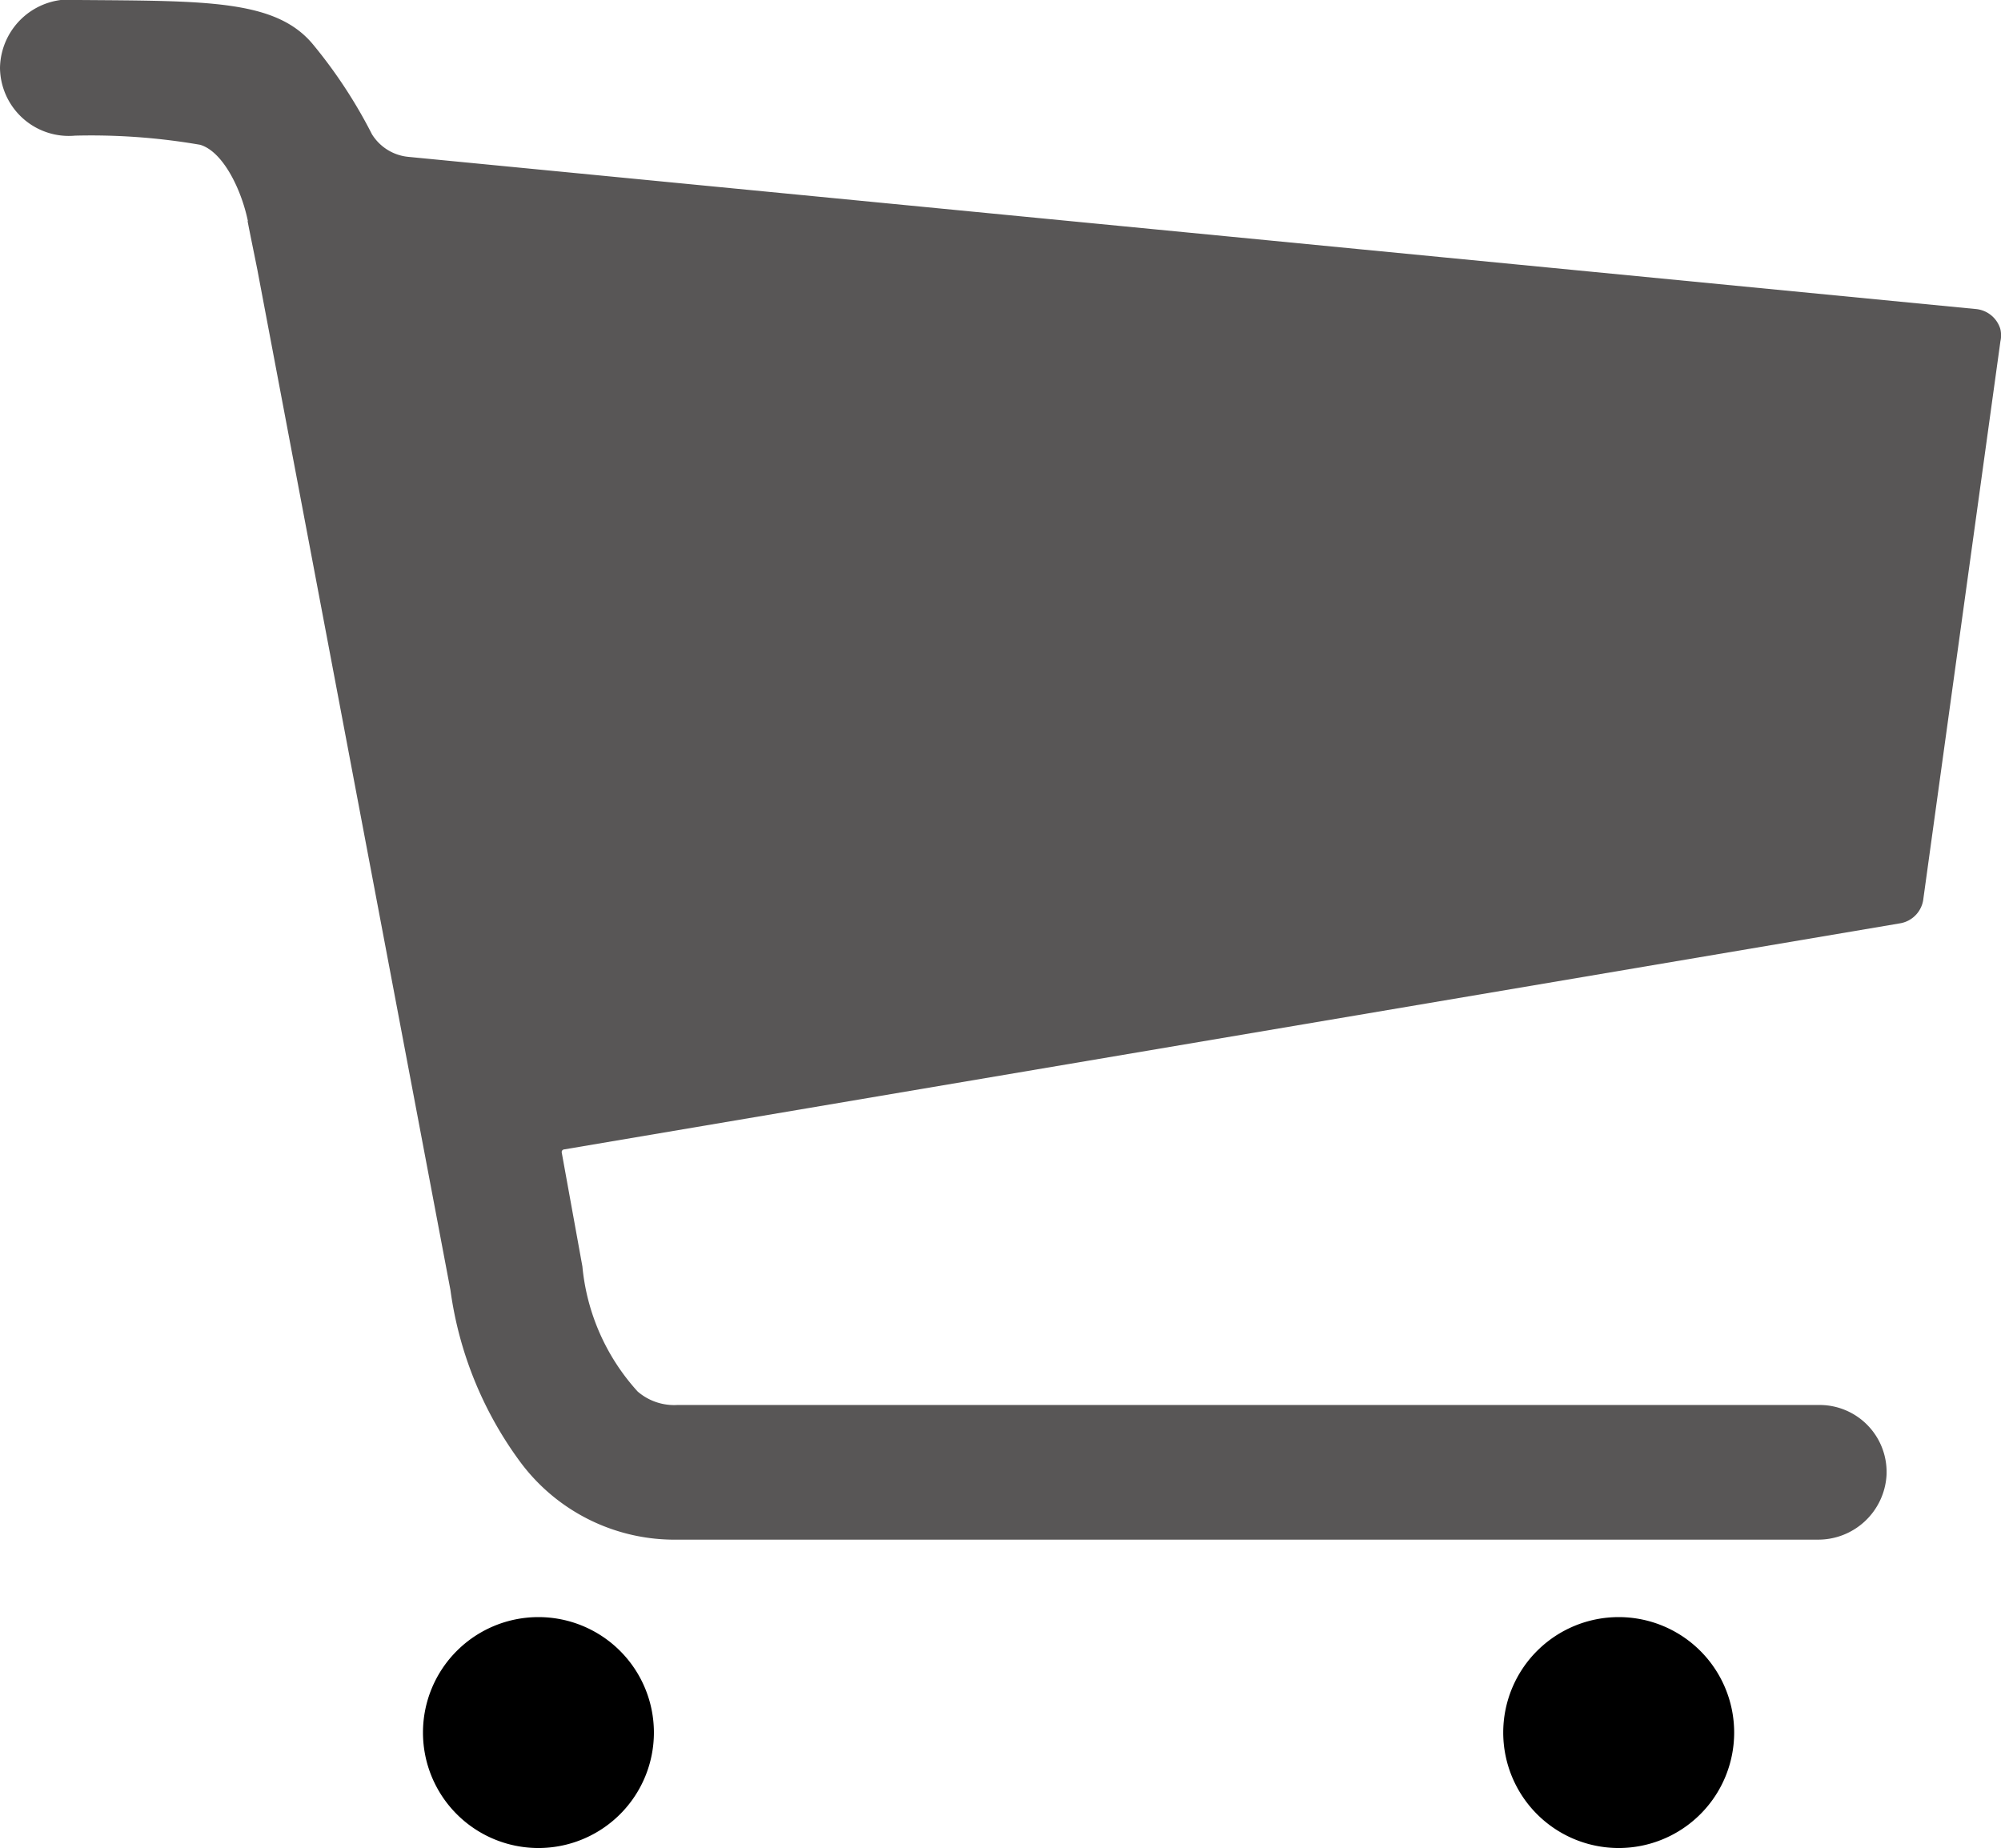 <svg xmlns="http://www.w3.org/2000/svg" width="20.12" height="18.584" viewBox="0 0 20.12 18.584">
  <g id="cart_icon" transform="translate(-3.382 -4.493)">
    <path id="Path_2408" data-name="Path 2408" d="M11.885,29.286a1.161,1.161,0,1,1-1.161-1.161A1.161,1.161,0,0,1,11.885,29.286Z" transform="translate(-1.928 -7.371)"/>
    <path id="Path_2409" data-name="Path 2409" d="M27.67,29.286a1.161,1.161,0,1,1-1.161-1.161,1.161,1.161,0,0,1,1.161,1.161Z" transform="translate(-6.851 -7.371)"/>
    <path id="Path_2410" data-name="Path 2410" d="M23.495,7.8a.284.284,0,0,0-.252-.2L7.485,6.07a.485.485,0,0,1-.363-.227,4.927,4.927,0,0,0-.59-.9c-.373-.455-1.074-.44-2.361-.45a.7.7,0,0,0-.789.682.692.692,0,0,0,.755.682,6.428,6.428,0,0,1,1.258.092c.227.068.411.44.479.764a.018.018,0,0,0,0,.015c.01.058.1.494.1.5L7.911,17.464a3.763,3.763,0,0,0,.7,1.727,1.931,1.931,0,0,0,1.592.784H21.651a.688.688,0,0,0,.7-.648.674.674,0,0,0-.677-.706H10.194a.562.562,0,0,1-.4-.135,2.171,2.171,0,0,1-.556-1.258l-.208-1.147a.027.027,0,0,1,.019-.029l13.436-2.274a.283.283,0,0,0,.237-.252l.774-5.6A.276.276,0,0,0,23.495,7.8Z" transform="translate(0)" fill="#585656"/>
  </g>
</svg>
